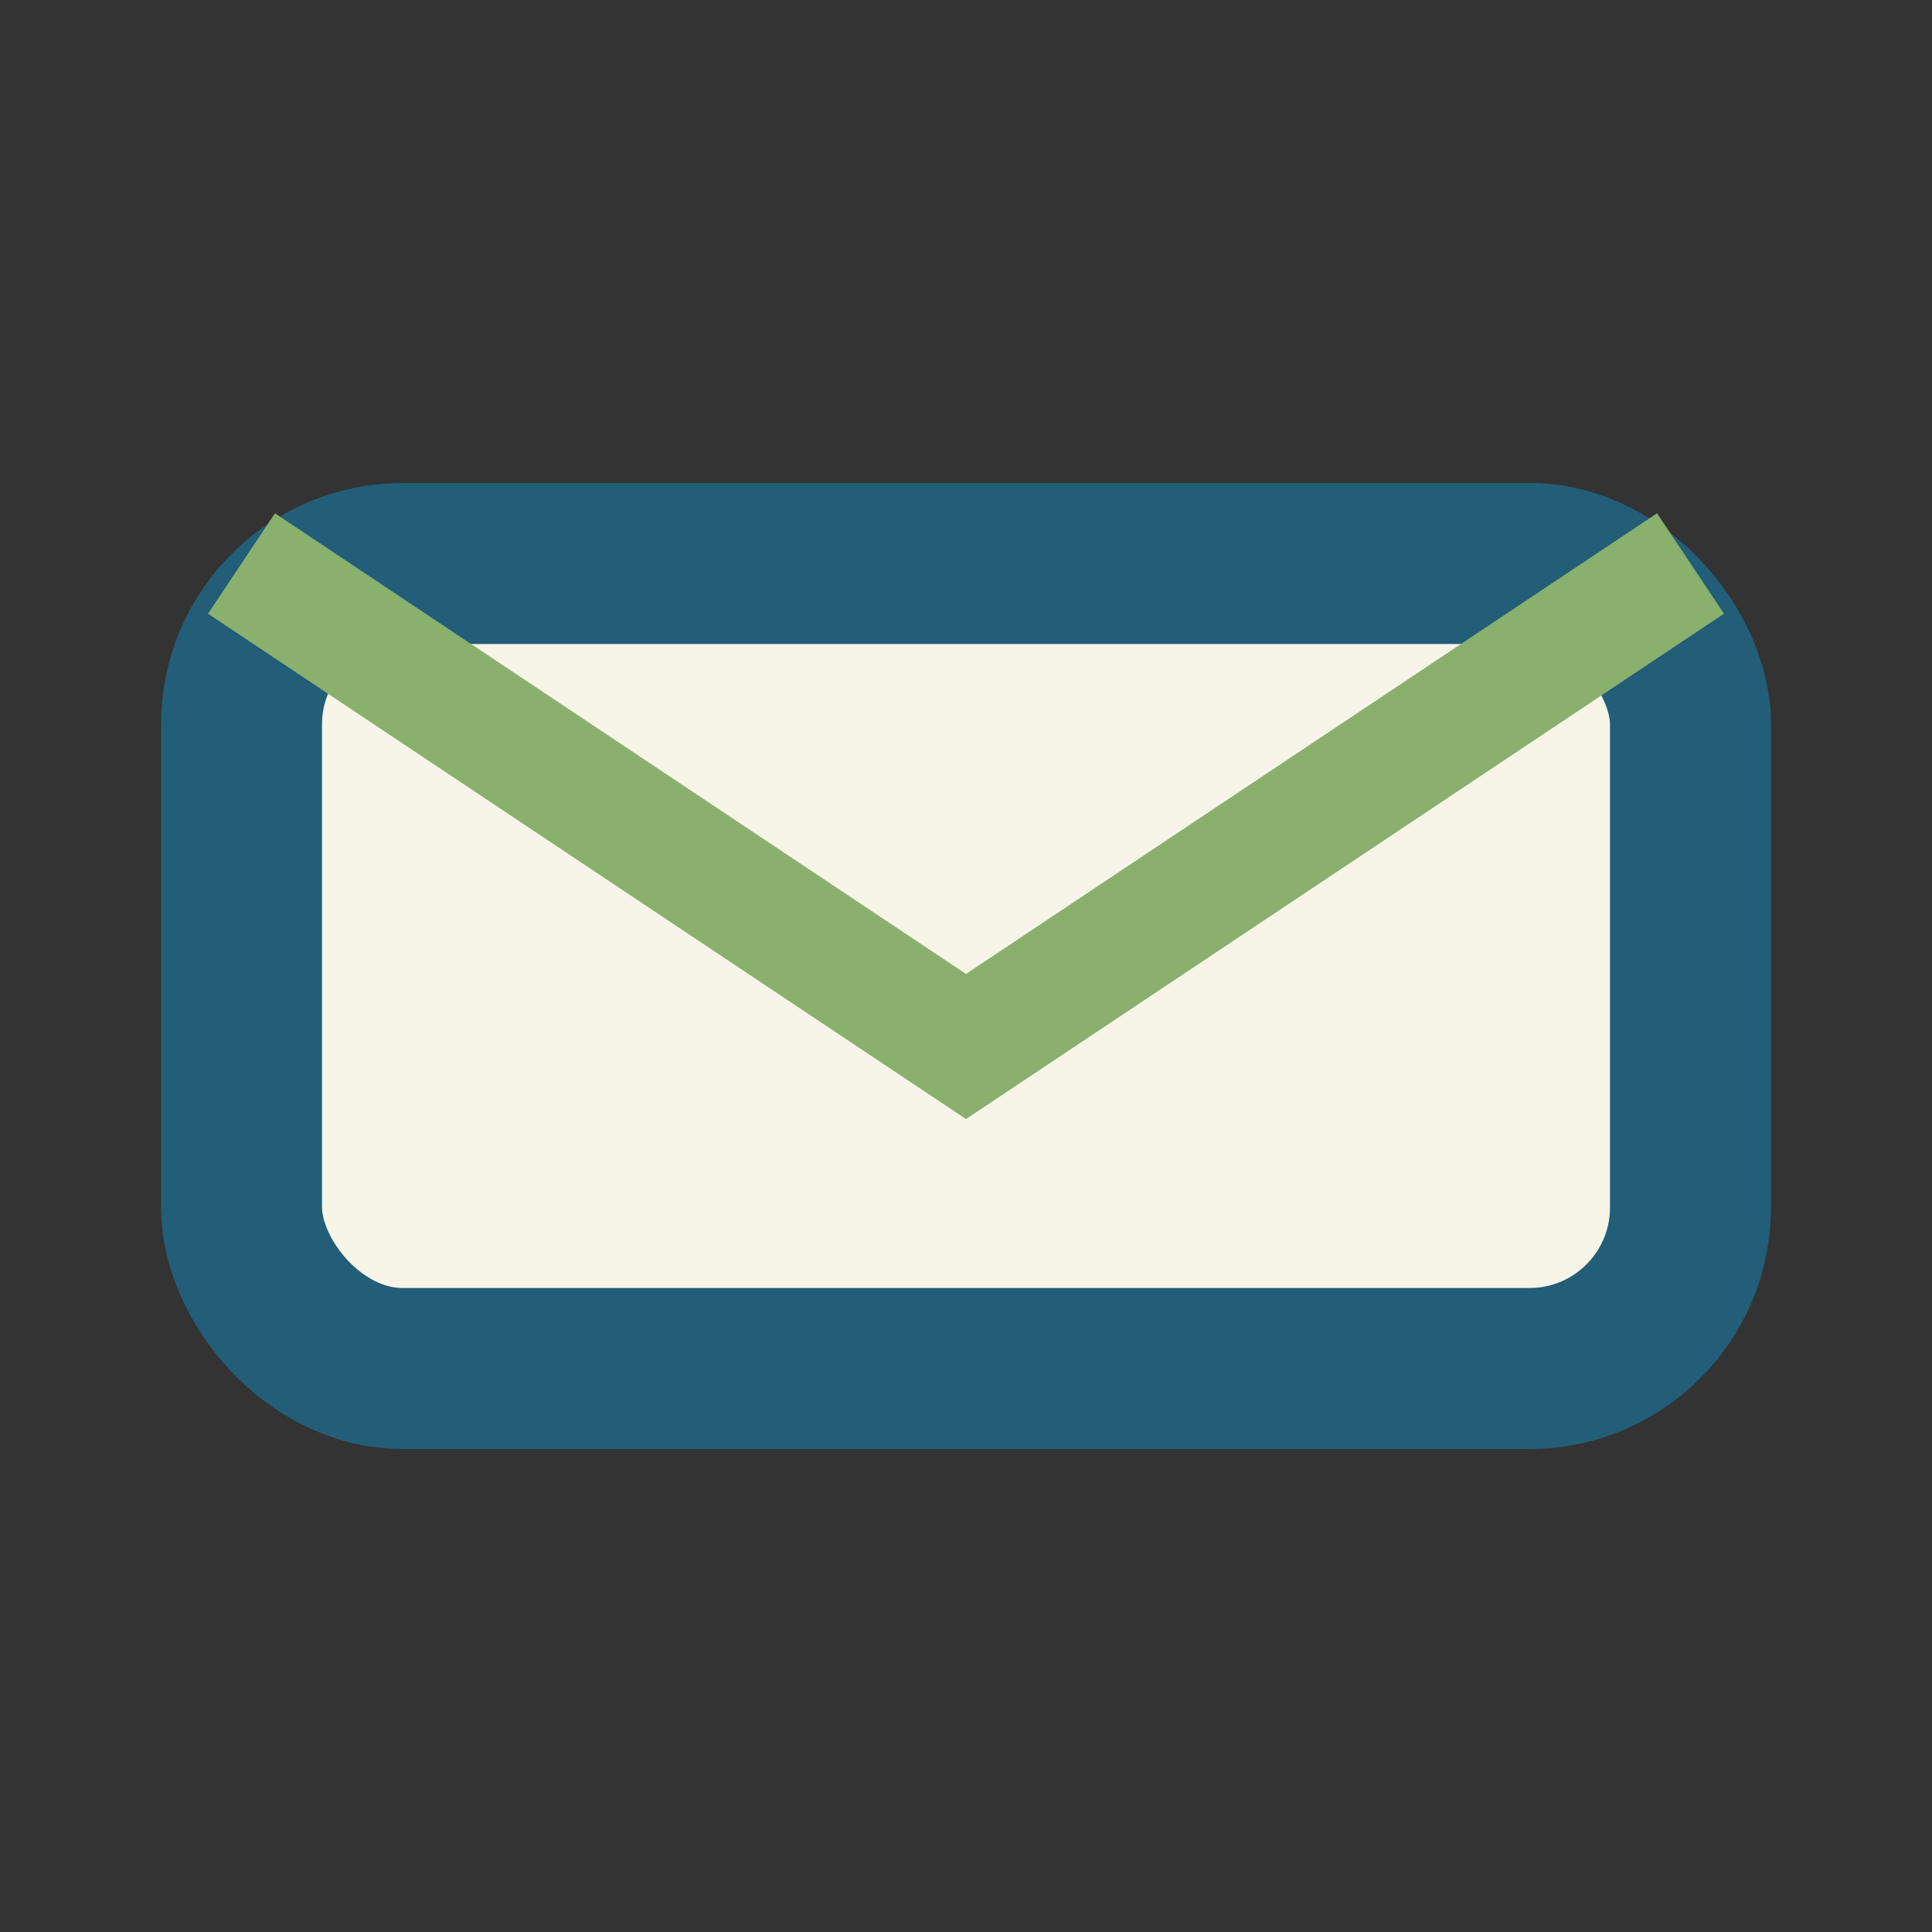 <?xml version="1.0" encoding="UTF-8"?>
<svg xmlns="http://www.w3.org/2000/svg" width="24" height="24" viewBox="0 0 24 24"><rect x="0" y="0" width="24" height="24" fill="#333333" stroke="none"/><rect x="3" y="7" width="18" height="10" rx="2" fill="#f7f4e8" stroke="#225e77" stroke-width="2"/><path d="M3 7l9 6 9-6" fill="none" stroke="#89b06d" stroke-width="1.5"/></svg>
